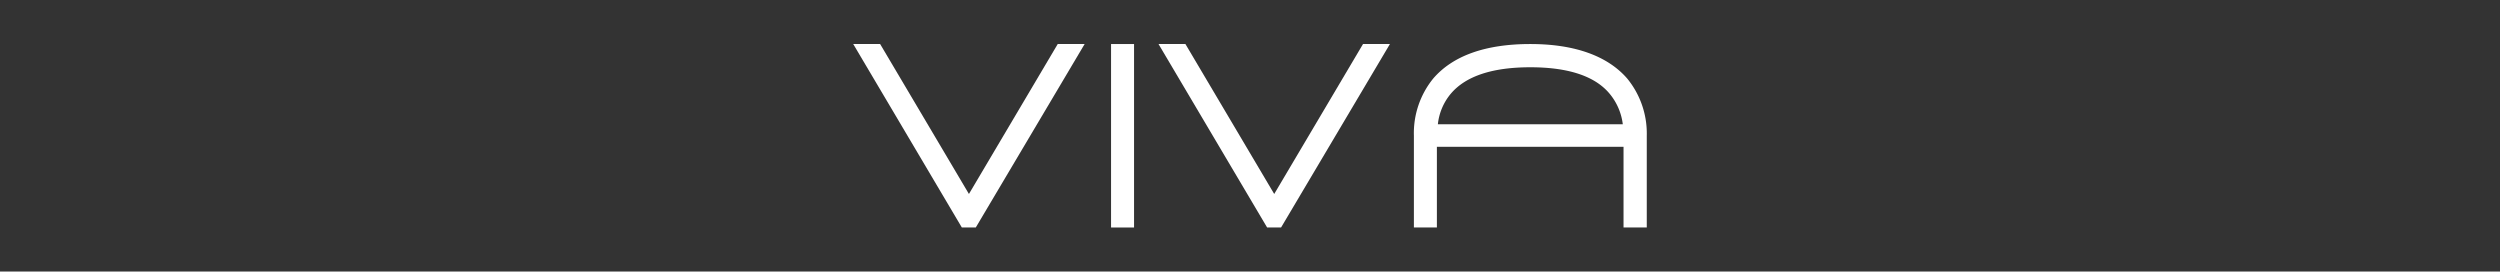 <svg xmlns="http://www.w3.org/2000/svg" viewBox="0 0 204.4 22.2"><rect x="0" y="0" width="204.4" height="22.2" fill="#333333" stroke="none"/><defs><style>.cls-1{fill:none;}.cls-2{fill:#fff;}</style></defs><g id="Layer_2" data-name="Layer 2"><rect class="cls-1" width="204.4" height="22.2"/></g><g id="Слой_1" data-name="Слой 1"><path class="cls-2" d="M88.66,3.6l-8.9,15H78.62l-8.88-15h2.2L79.2,15.86,86.46,3.6Z" transform="translate(0.02)"/><path class="cls-2" d="M90.82,18.6V3.6H92.7v15Z" transform="translate(0.02)"/><path class="cls-2" d="M113.62,3.6l-8.9,15h-1.14L94.7,3.6h2.2l7.26,12.26L111.42,3.6Z" transform="translate(0.02)"/><path class="cls-2" d="M132.72,12H117.46V18.6h-1.88V11.1a7.08,7.08,0,0,1,1.58-4.68c1.6-1.86,4.26-2.82,7.94-2.82s6.34,1,7.92,2.82a7.1,7.1,0,0,1,1.6,4.68v7.5h-1.9ZM118.6,7.66a4.64,4.64,0,0,0-1.06,2.5h15.12a4.82,4.82,0,0,0-1.08-2.5c-1.2-1.44-3.38-2.16-6.48-2.16S119.82,6.22,118.6,7.66Z" transform="translate(0.02)"/></g></svg>